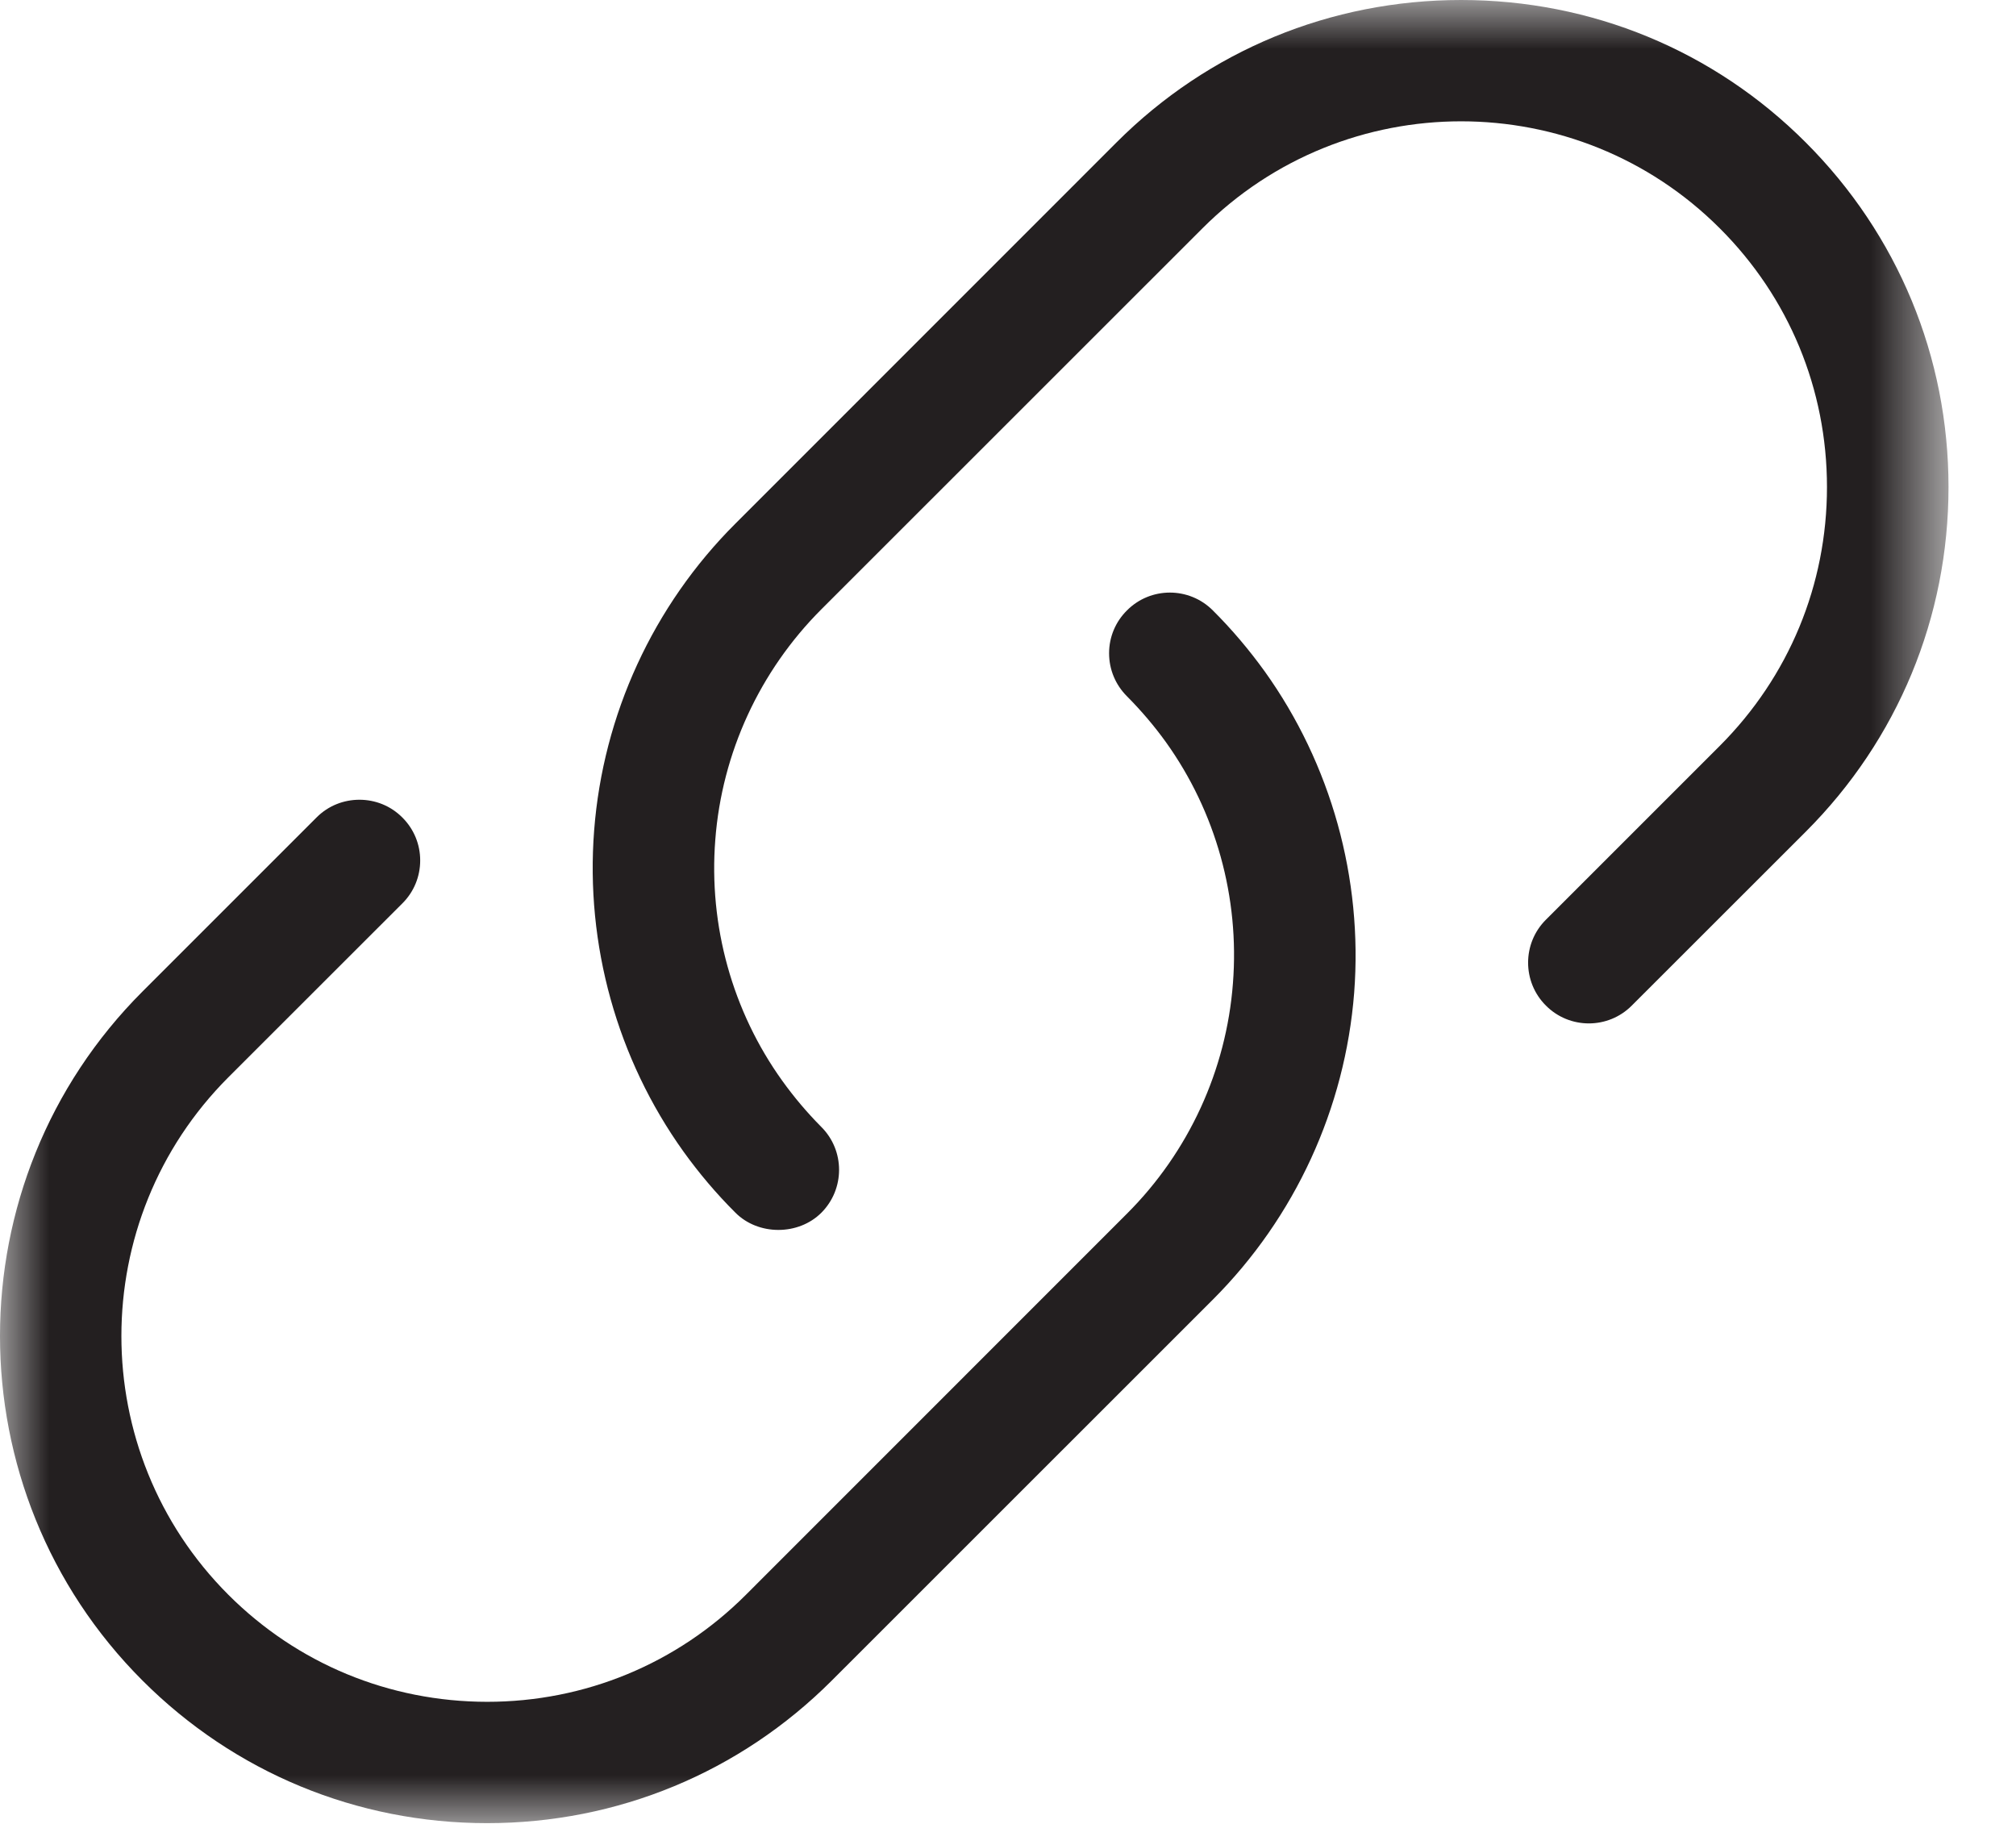 <svg width="21" height="19" viewBox="0 0 21 19" fill="none" xmlns="http://www.w3.org/2000/svg">
<mask id="mask0_17_5276" style="mask-type:luminance" maskUnits="userSpaceOnUse" x="0" y="0" width="21" height="19">
<path fill-rule="evenodd" clip-rule="evenodd" d="M0 0H20.297V18.992H0V0Z" fill="white"/>
</mask>
<g mask="url(#mask0_17_5276)">
<path fill-rule="evenodd" clip-rule="evenodd" d="M12.634 6.359C12.387 6.111 11.985 6.111 11.739 6.359C11.619 6.478 11.553 6.637 11.553 6.805C11.553 6.974 11.619 7.133 11.739 7.253C11.888 7.403 12.024 7.563 12.145 7.731C12.665 8.457 12.913 9.349 12.843 10.244C12.774 11.148 12.382 12.001 11.739 12.643L7.77 16.613C7.051 17.332 6.093 17.728 5.074 17.728C4.054 17.727 3.097 17.331 2.379 16.613C0.893 15.127 0.893 12.709 2.379 11.222L4.191 9.411C4.311 9.292 4.377 9.132 4.377 8.963C4.377 8.795 4.311 8.635 4.191 8.516C4.068 8.392 3.906 8.331 3.744 8.331C3.582 8.331 3.42 8.392 3.297 8.516L1.485 10.328C-0.495 12.307 -0.495 15.528 1.485 17.507C2.442 18.464 3.717 18.992 5.074 18.992C6.432 18.992 7.707 18.464 8.664 17.507L12.634 13.538C13.49 12.682 14.012 11.546 14.106 10.341C14.197 9.15 13.866 7.961 13.174 6.994C13.011 6.768 12.83 6.554 12.634 6.359ZM20.297 5.074C20.297 6.429 19.769 7.705 18.81 8.664L16.998 10.475C16.752 10.723 16.349 10.723 16.103 10.475C15.856 10.229 15.856 9.827 16.103 9.581L17.915 7.769C18.635 7.048 19.031 6.091 19.031 5.074C19.031 4.055 18.635 3.098 17.915 2.379C16.429 0.892 14.011 0.892 12.525 2.379L8.555 6.348C7.913 6.991 7.52 7.843 7.451 8.748C7.381 9.642 7.629 10.535 8.149 11.259C8.271 11.429 8.407 11.59 8.555 11.739C8.802 11.985 8.802 12.386 8.556 12.633C8.317 12.872 7.899 12.872 7.661 12.633C7.461 12.434 7.28 12.219 7.121 11.998C6.428 11.031 6.097 9.841 6.189 8.65C6.282 7.445 6.804 6.309 7.661 5.454L11.63 1.484C12.587 0.526 13.862 0 15.22 0C16.578 0 17.853 0.526 18.81 1.484C19.769 2.443 20.297 3.718 20.297 5.074Z" fill="#231F20"/>
</g>
</svg>
